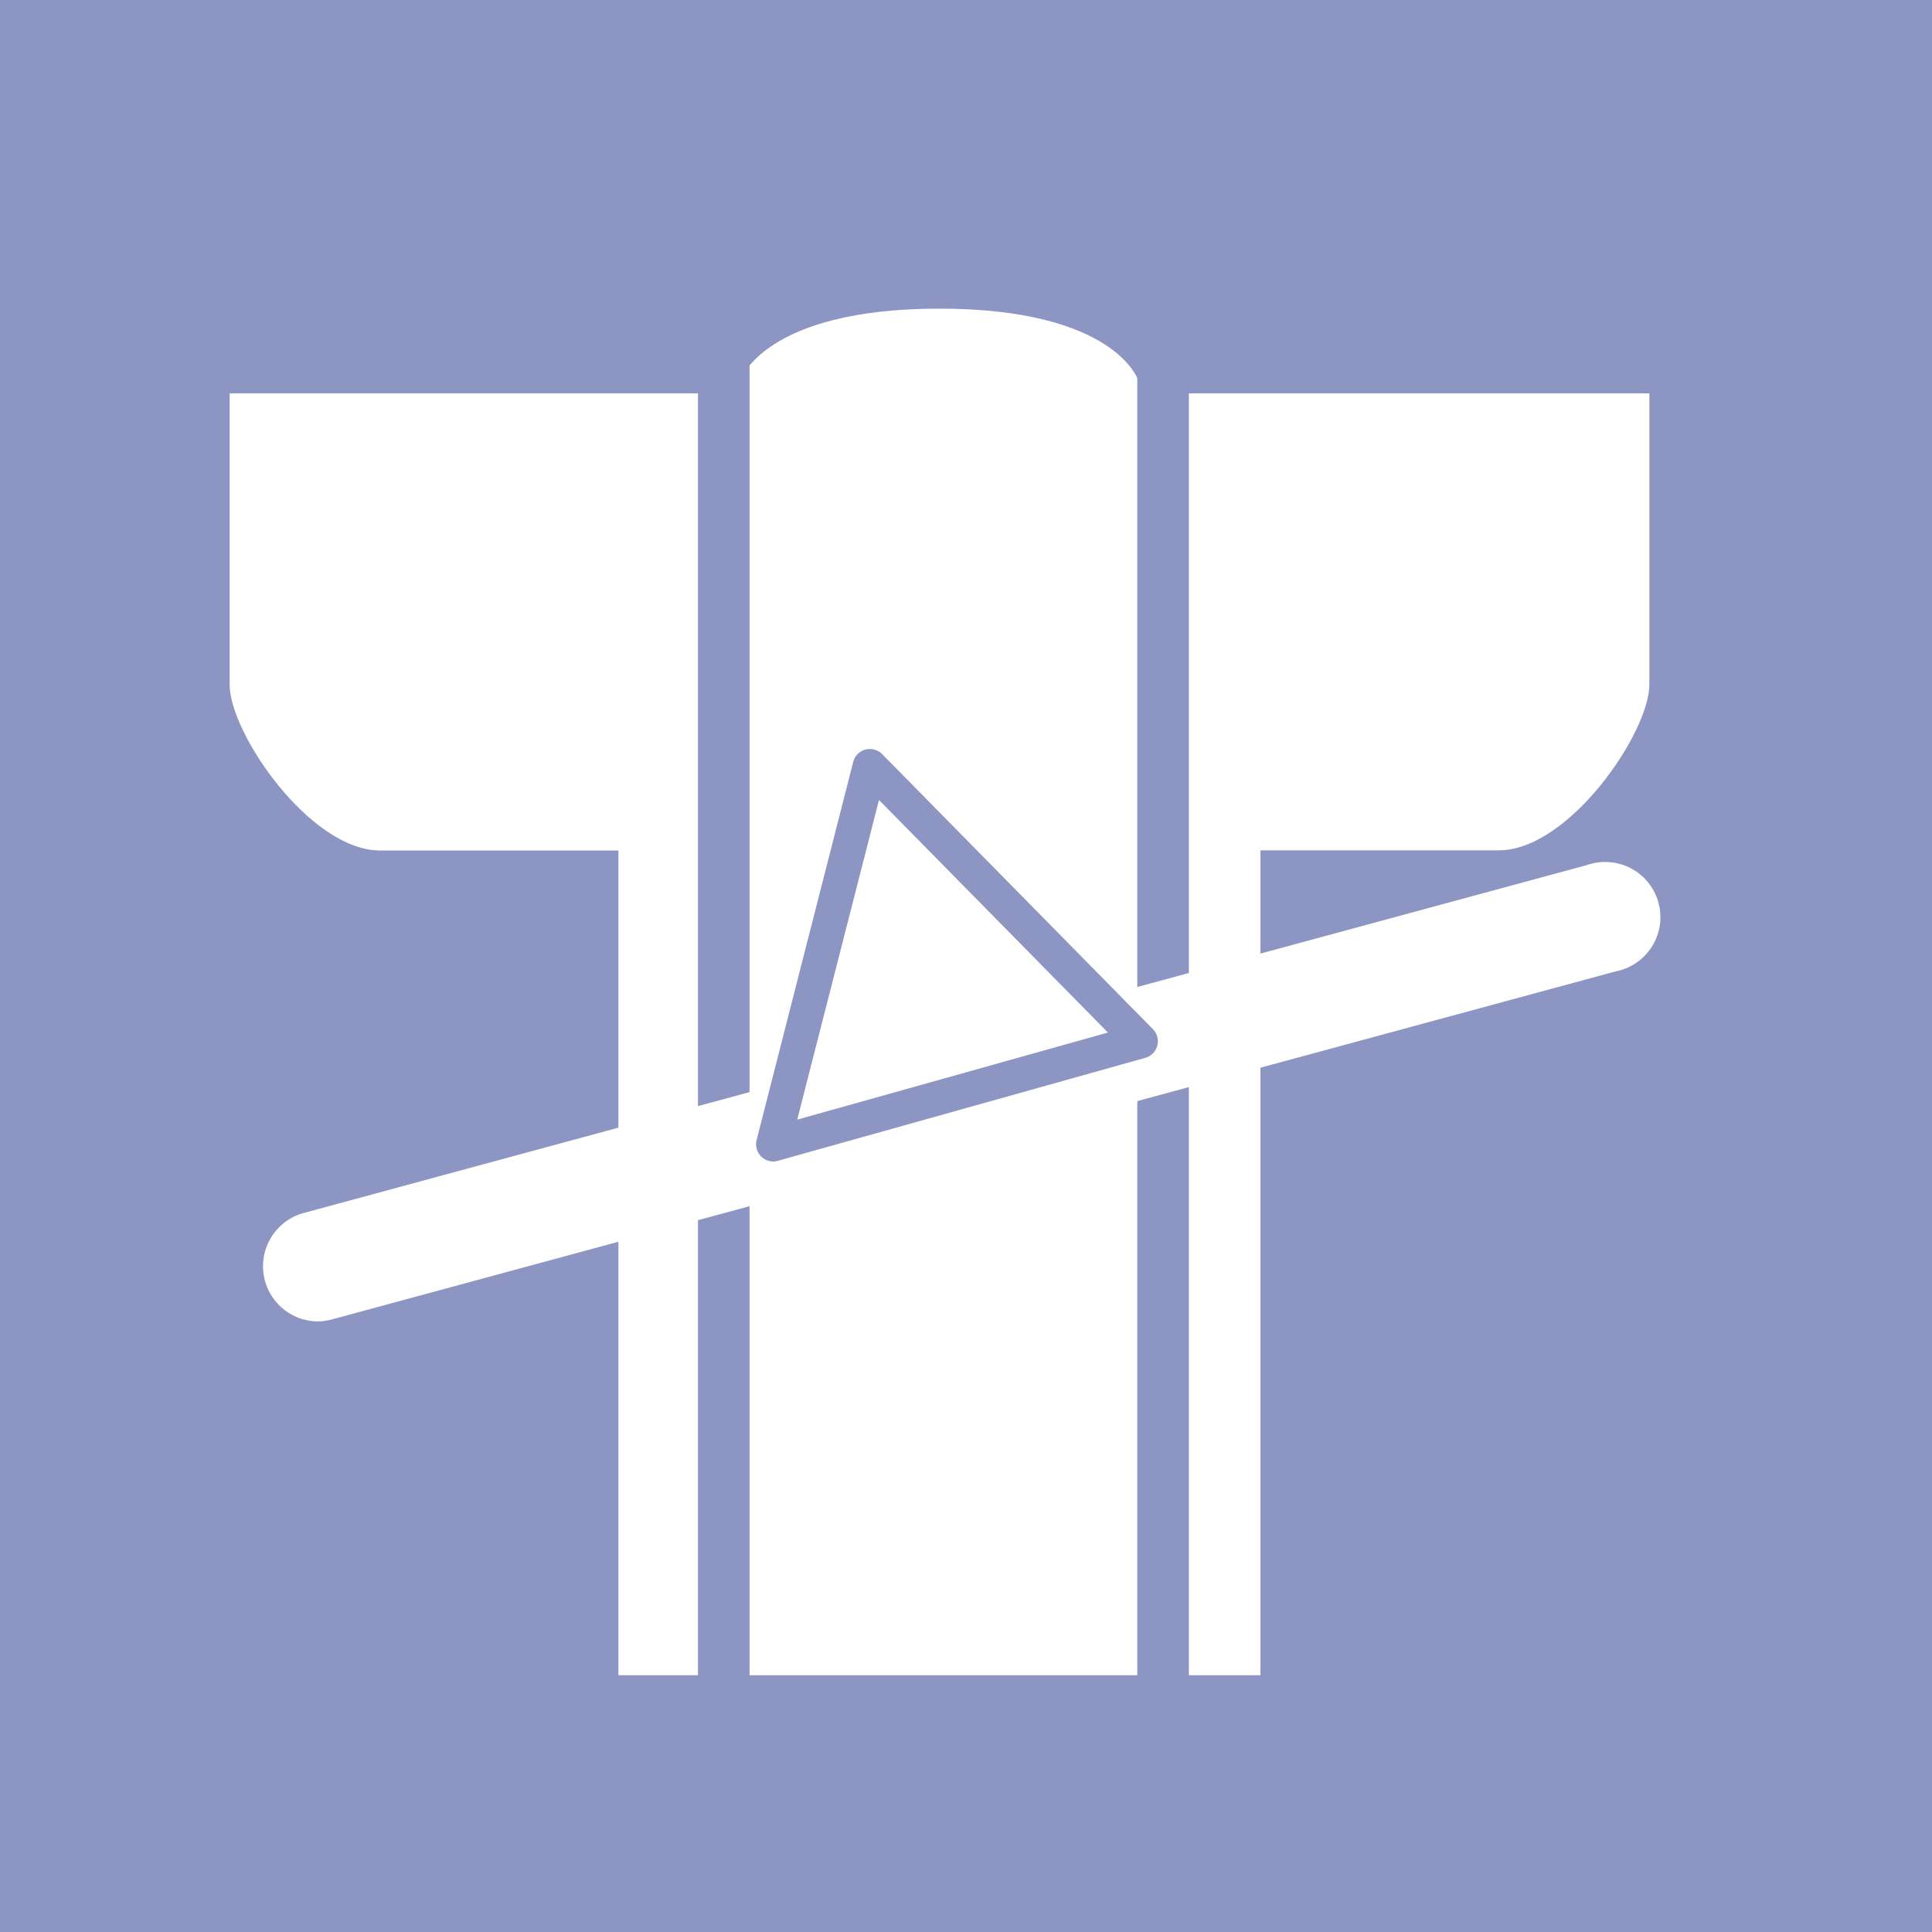 <svg xmlns="http://www.w3.org/2000/svg" width="56" height="56" viewBox="0 0 56 56">
  <g id="副葬品等_一式" data-name="副葬品等 一式" transform="translate(-269.958 -1645.787)">
    <rect id="長方形_2854" data-name="長方形 2854" width="56" height="56" transform="translate(269.958 1645.787)" fill="#8d96c3"/>
    <path id="パス_12566" data-name="パス 12566" d="M127.991,156.556v-23.91H134.4c2.393,0,4.864-3.722,4.864-5.306V118.4H124.439s-.619-2.455-6.249-2.455-6.254,2.455-6.254,2.455H97.114v8.944c0,1.584,2.468,5.306,4.862,5.306h6.408v23.91Z" transform="translate(179 1538.289)" fill="#fff"/>
    <path id="パス_12567" data-name="パス 12567" d="M128.491,157.055H107.884v-23.91h-5.907c-2.67,0-5.362-3.98-5.362-5.805V117.9h15c.424-.774,1.888-2.456,6.577-2.456s6.146,1.684,6.572,2.456h15v9.443c0,1.825-2.693,5.805-5.364,5.805h-5.906Zm-19.608-1h18.609v-23.91H134.4c2.036,0,4.366-3.411,4.366-4.806V118.9H124.051l-.1-.378c0-.011-.679-2.078-5.765-2.078s-5.768,2.066-5.774,2.088l-.1.357-.376.011H97.614v8.444c0,1.4,2.328,4.806,4.363,4.806h6.906Z" transform="translate(179 1538.289)" fill="#8d96c3"/>
    <rect id="長方形_2855" data-name="長方形 2855" width="1.495" height="38.451" transform="translate(290.189 1656.234)" fill="#8d96c3"/>
    <rect id="長方形_2856" data-name="長方形 2856" width="1.495" height="38" transform="translate(302.923 1656.686)" fill="#8d96c3"/>
    <line id="線_275" data-name="線 275" y1="10.091" x2="37.221" transform="translate(279.154 1672.402)" fill="none" stroke="#8d96c3" stroke-linecap="round" stroke-linejoin="round" stroke-width="1.396"/>
    <path id="パス_12568" data-name="パス 12568" d="M100.152,145.8a1.6,1.6,0,0,1-.417-3.136l37.221-10.091a1.6,1.6,0,1,1,.837,3.08l-37.221,10.091a1.65,1.65,0,0,1-.42.056" transform="translate(179 1538.289)" fill="#fff"/>
    <path id="パス_12569" data-name="パス 12569" d="M113.373,140.665l2.8-10.958,7.847,7.973Z" transform="translate(179 1538.289)" fill="#fff"/>
    <path id="パス_12570" data-name="パス 12570" d="M113.372,141.164a.5.5,0,0,1-.483-.623l2.8-10.958a.5.5,0,0,1,.354-.359.508.508,0,0,1,.485.133l7.849,7.973a.5.5,0,0,1-.222.83l-10.652,2.985a.474.474,0,0,1-.135.019m3.068-10.478-2.37,9.265,9.006-2.524Z" transform="translate(179 1538.289)" fill="#8d96c3"/>
  </g>
</svg>
